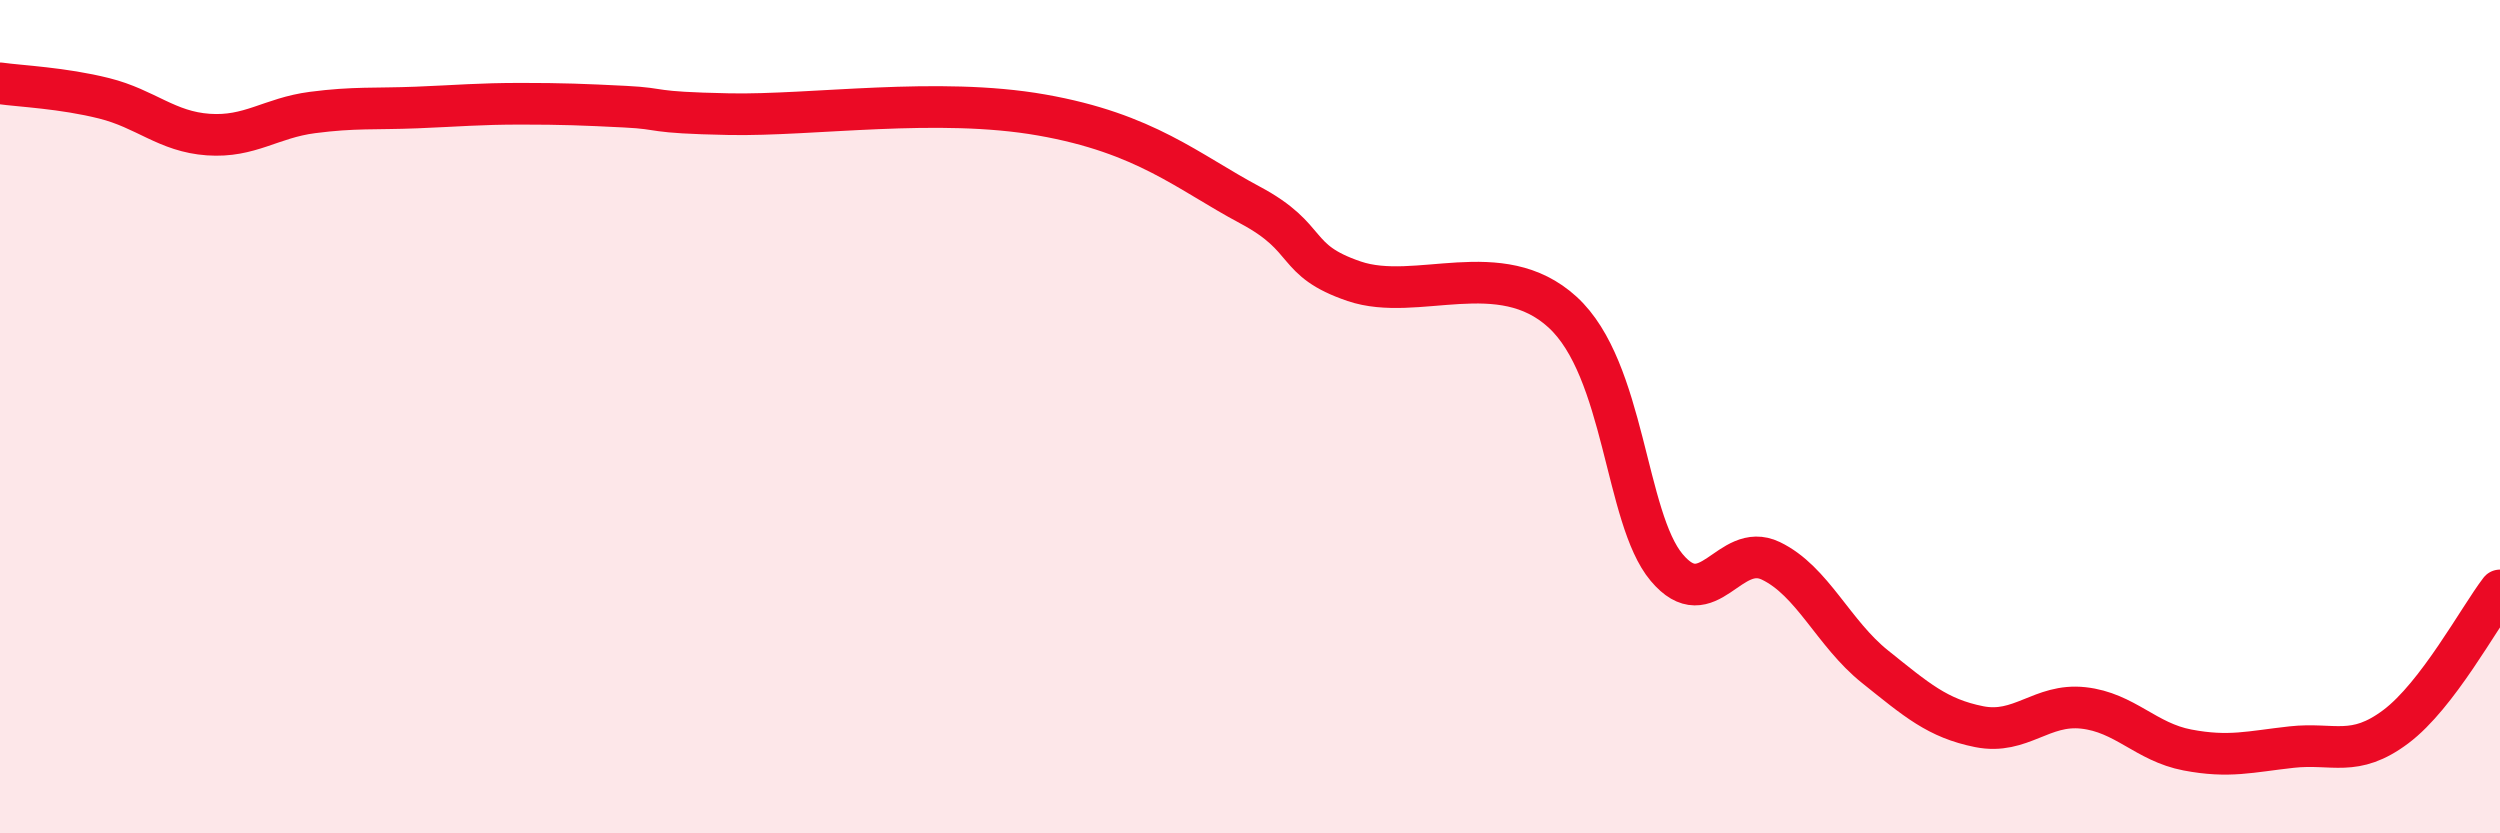 
    <svg width="60" height="20" viewBox="0 0 60 20" xmlns="http://www.w3.org/2000/svg">
      <path
        d="M 0,2 C 0.5,2.07 1.5,2.11 2.5,2.36 C 3.5,2.61 4,3.16 5,3.23 C 6,3.3 6.5,2.83 7.5,2.7 C 8.5,2.57 9,2.62 10,2.58 C 11,2.54 11.5,2.49 12.5,2.49 C 13.5,2.49 14,2.51 15,2.56 C 16,2.61 15.5,2.7 17.5,2.74 C 19.5,2.78 22.5,2.32 25,2.76 C 27.5,3.2 28.5,4.12 30,4.92 C 31.5,5.72 31,6.24 32.5,6.75 C 34,7.26 36,6.12 37.5,7.49 C 39,8.86 39,12.43 40,13.62 C 41,14.81 41.5,12.98 42.5,13.46 C 43.5,13.94 44,15.2 45,16 C 46,16.8 46.5,17.24 47.5,17.44 C 48.5,17.64 49,16.88 50,16.99 C 51,17.1 51.5,17.81 52.5,18 C 53.5,18.19 54,18.04 55,17.93 C 56,17.82 56.5,18.19 57.5,17.44 C 58.5,16.69 59.5,14.82 60,14.17L60 20L0 20Z"
        fill="#EB0A25"
        opacity="0.1"
        stroke-linecap="round"
        stroke-linejoin="round"
      />
      <path
        d="M 0,2 C 0.5,2.07 1.5,2.11 2.5,2.36 C 3.5,2.61 4,3.16 5,3.23 C 6,3.3 6.5,2.83 7.5,2.7 C 8.5,2.57 9,2.62 10,2.58 C 11,2.54 11.5,2.49 12.5,2.49 C 13.5,2.49 14,2.51 15,2.56 C 16,2.61 15.5,2.7 17.5,2.74 C 19.5,2.78 22.5,2.32 25,2.76 C 27.5,3.2 28.5,4.12 30,4.92 C 31.5,5.72 31,6.24 32.5,6.75 C 34,7.26 36,6.12 37.5,7.49 C 39,8.86 39,12.43 40,13.62 C 41,14.81 41.5,12.98 42.5,13.46 C 43.5,13.94 44,15.2 45,16 C 46,16.8 46.5,17.24 47.5,17.44 C 48.5,17.64 49,16.88 50,16.99 C 51,17.1 51.5,17.81 52.5,18 C 53.5,18.19 54,18.04 55,17.93 C 56,17.82 56.5,18.19 57.5,17.44 C 58.5,16.69 59.5,14.82 60,14.17"
        stroke="#EB0A25"
        stroke-width="1"
        fill="none"
        stroke-linecap="round"
        stroke-linejoin="round"
      />
    </svg>
  